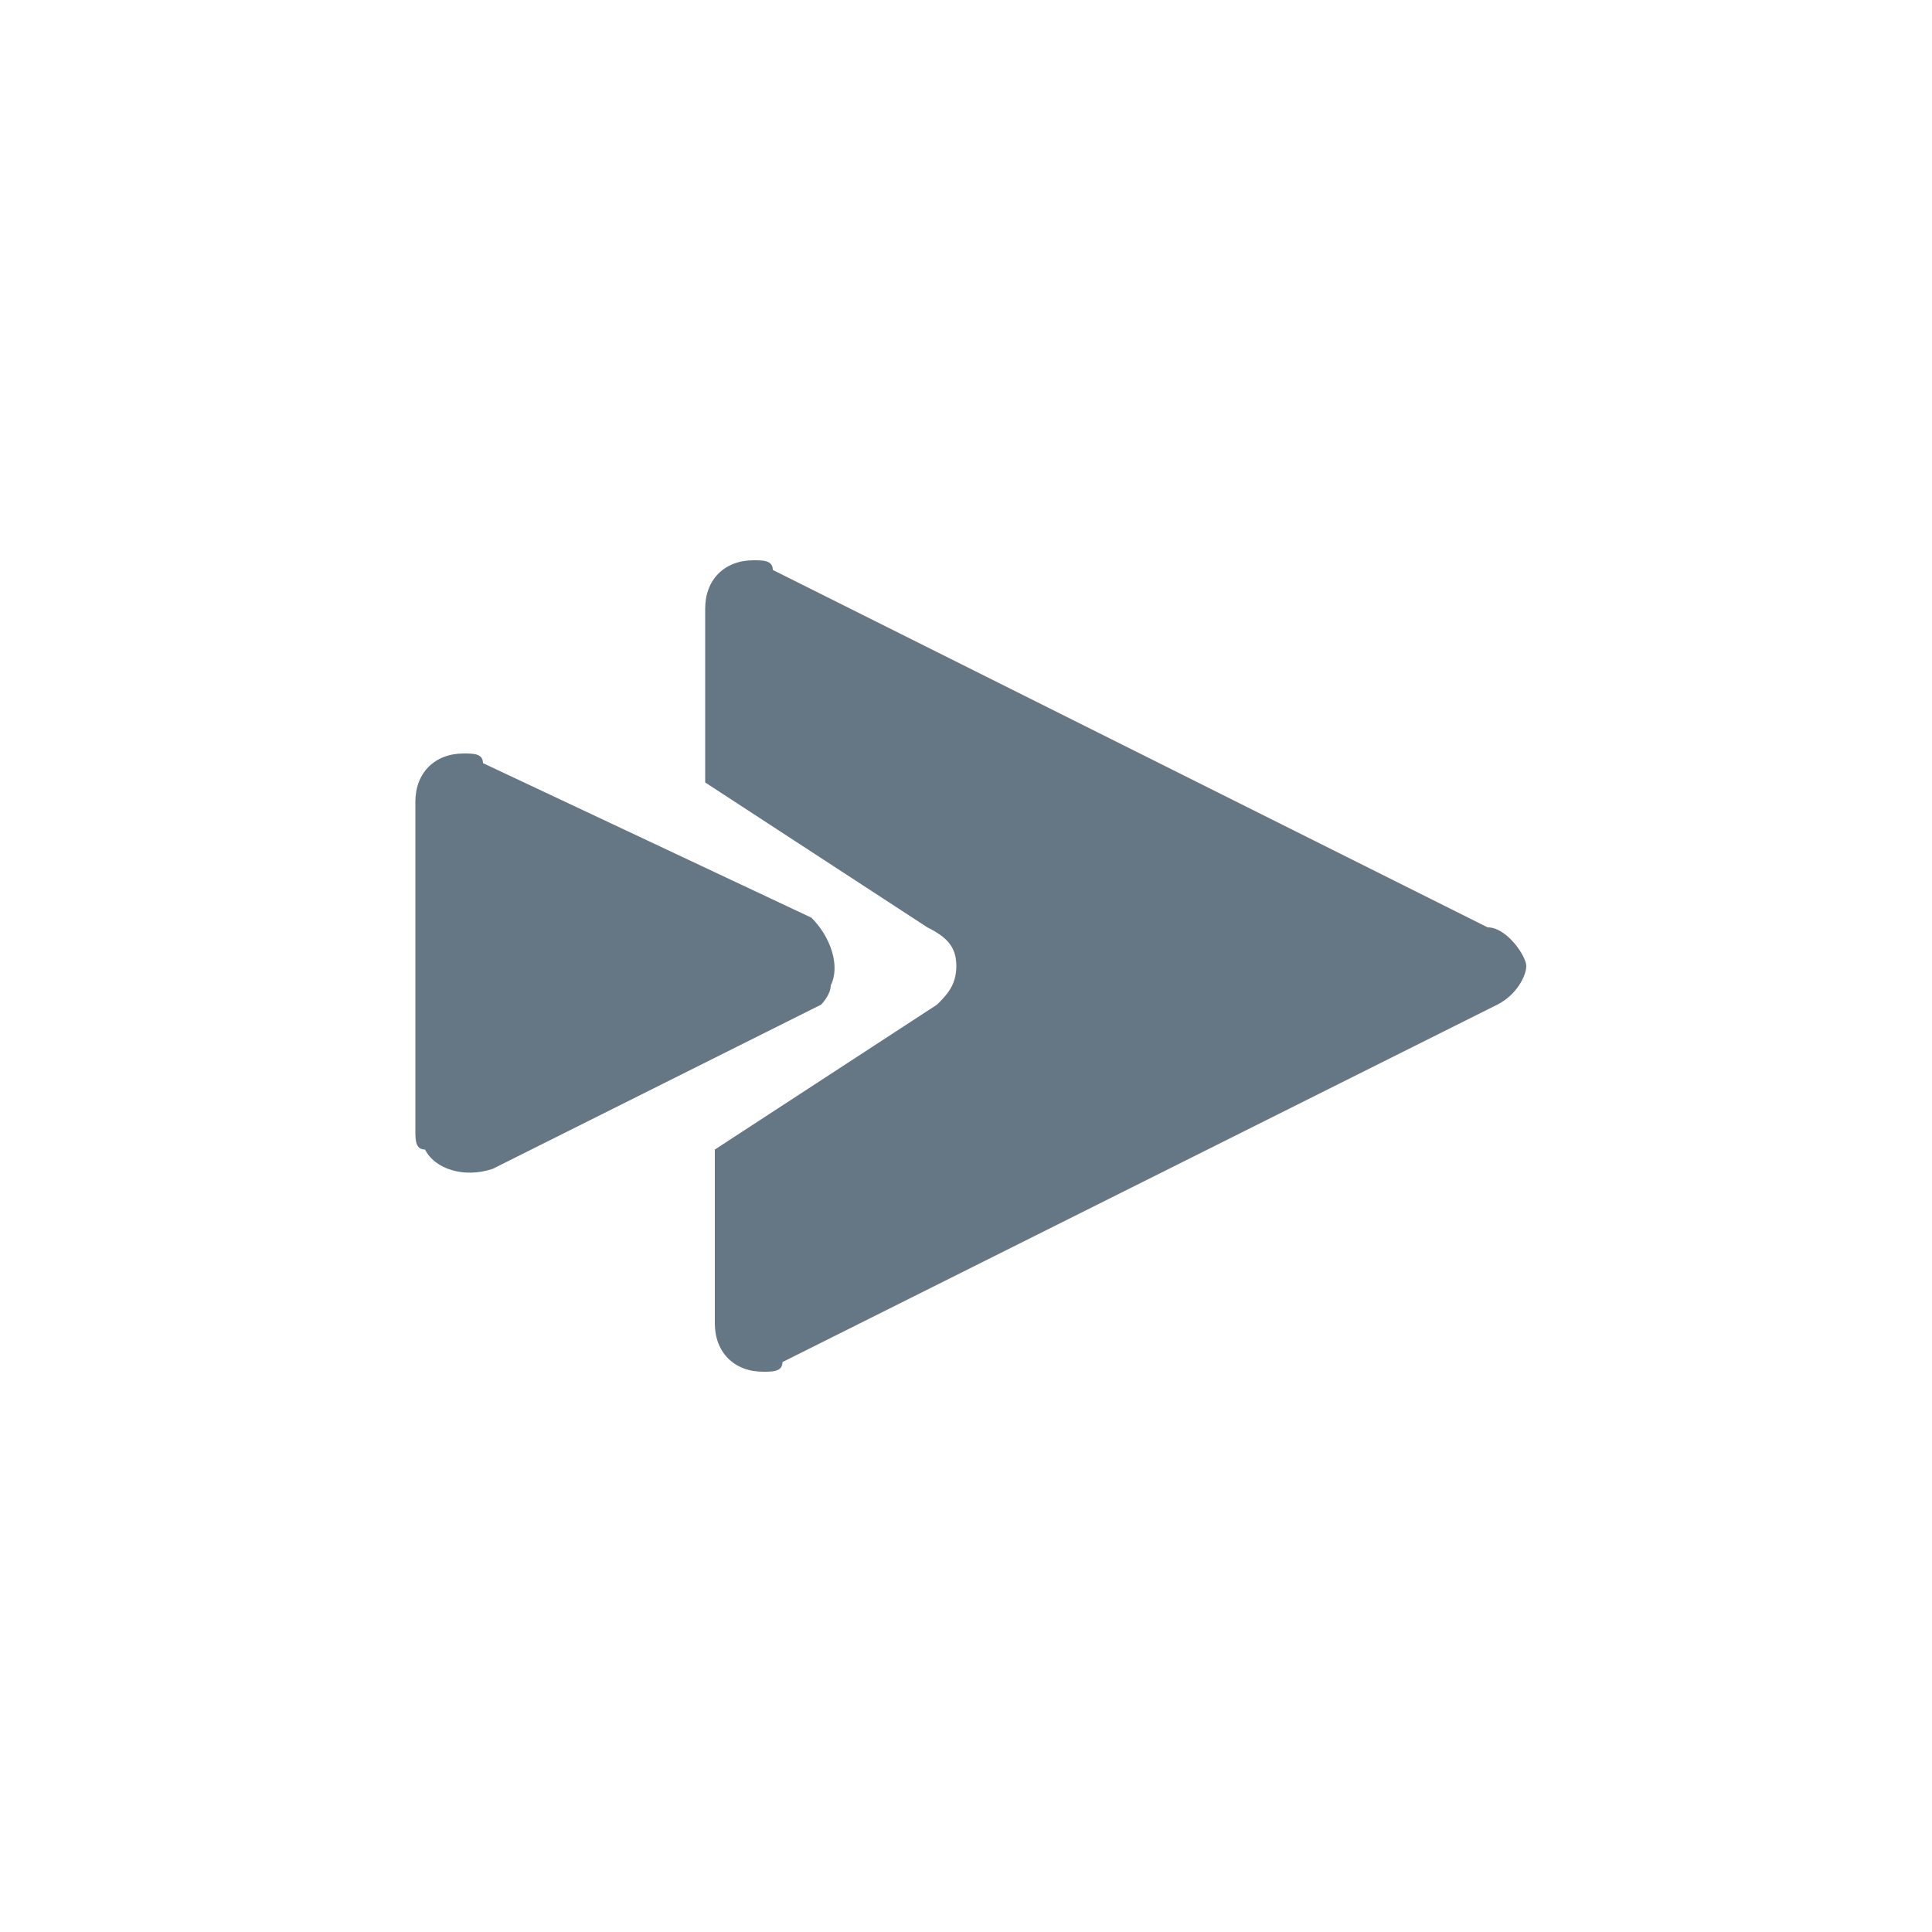 <?xml version="1.0" encoding="utf-8"?>
<!-- Generator: Adobe Illustrator 24.0.0, SVG Export Plug-In . SVG Version: 6.00 Build 0)  -->
<svg version="1.1" id="图层_1" xmlns="http://www.w3.org/2000/svg" xmlns:xlink="http://www.w3.org/1999/xlink" x="0px" y="0px"
	 viewBox="0 0 20 20" style="enable-background:new 0 0 20 20;" xml:space="preserve">
<style type="text/css">
	.st0{fill:#657685;}
</style>
<g>
	<path class="st0" d="M15.4,9.6L8,5.9C8,5.8,7.9,5.8,7.8,5.8C7.5,5.8,7.3,6,7.3,6.3v1.8l2.3,1.5C9.8,9.7,9.9,9.8,9.9,10
		c0,0.2-0.1,0.3-0.2,0.4l-2.3,1.5v1.8c0,0.3,0.2,0.5,0.5,0.5c0.1,0,0.2,0,0.2-0.1l7.4-3.7c0.2-0.1,0.3-0.3,0.3-0.4
		S15.6,9.6,15.4,9.6z"/>
	<path class="st0" d="M8.6,10.2c0.1-0.2,0-0.5-0.2-0.7L5,7.9C5,7.8,4.9,7.8,4.8,7.8C4.5,7.8,4.3,8,4.3,8.3v3.4c0,0.1,0,0.2,0.1,0.2
		c0.1,0.2,0.4,0.3,0.7,0.2l3.4-1.7C8.5,10.4,8.6,10.3,8.6,10.2z"/>
</g>
</svg>
